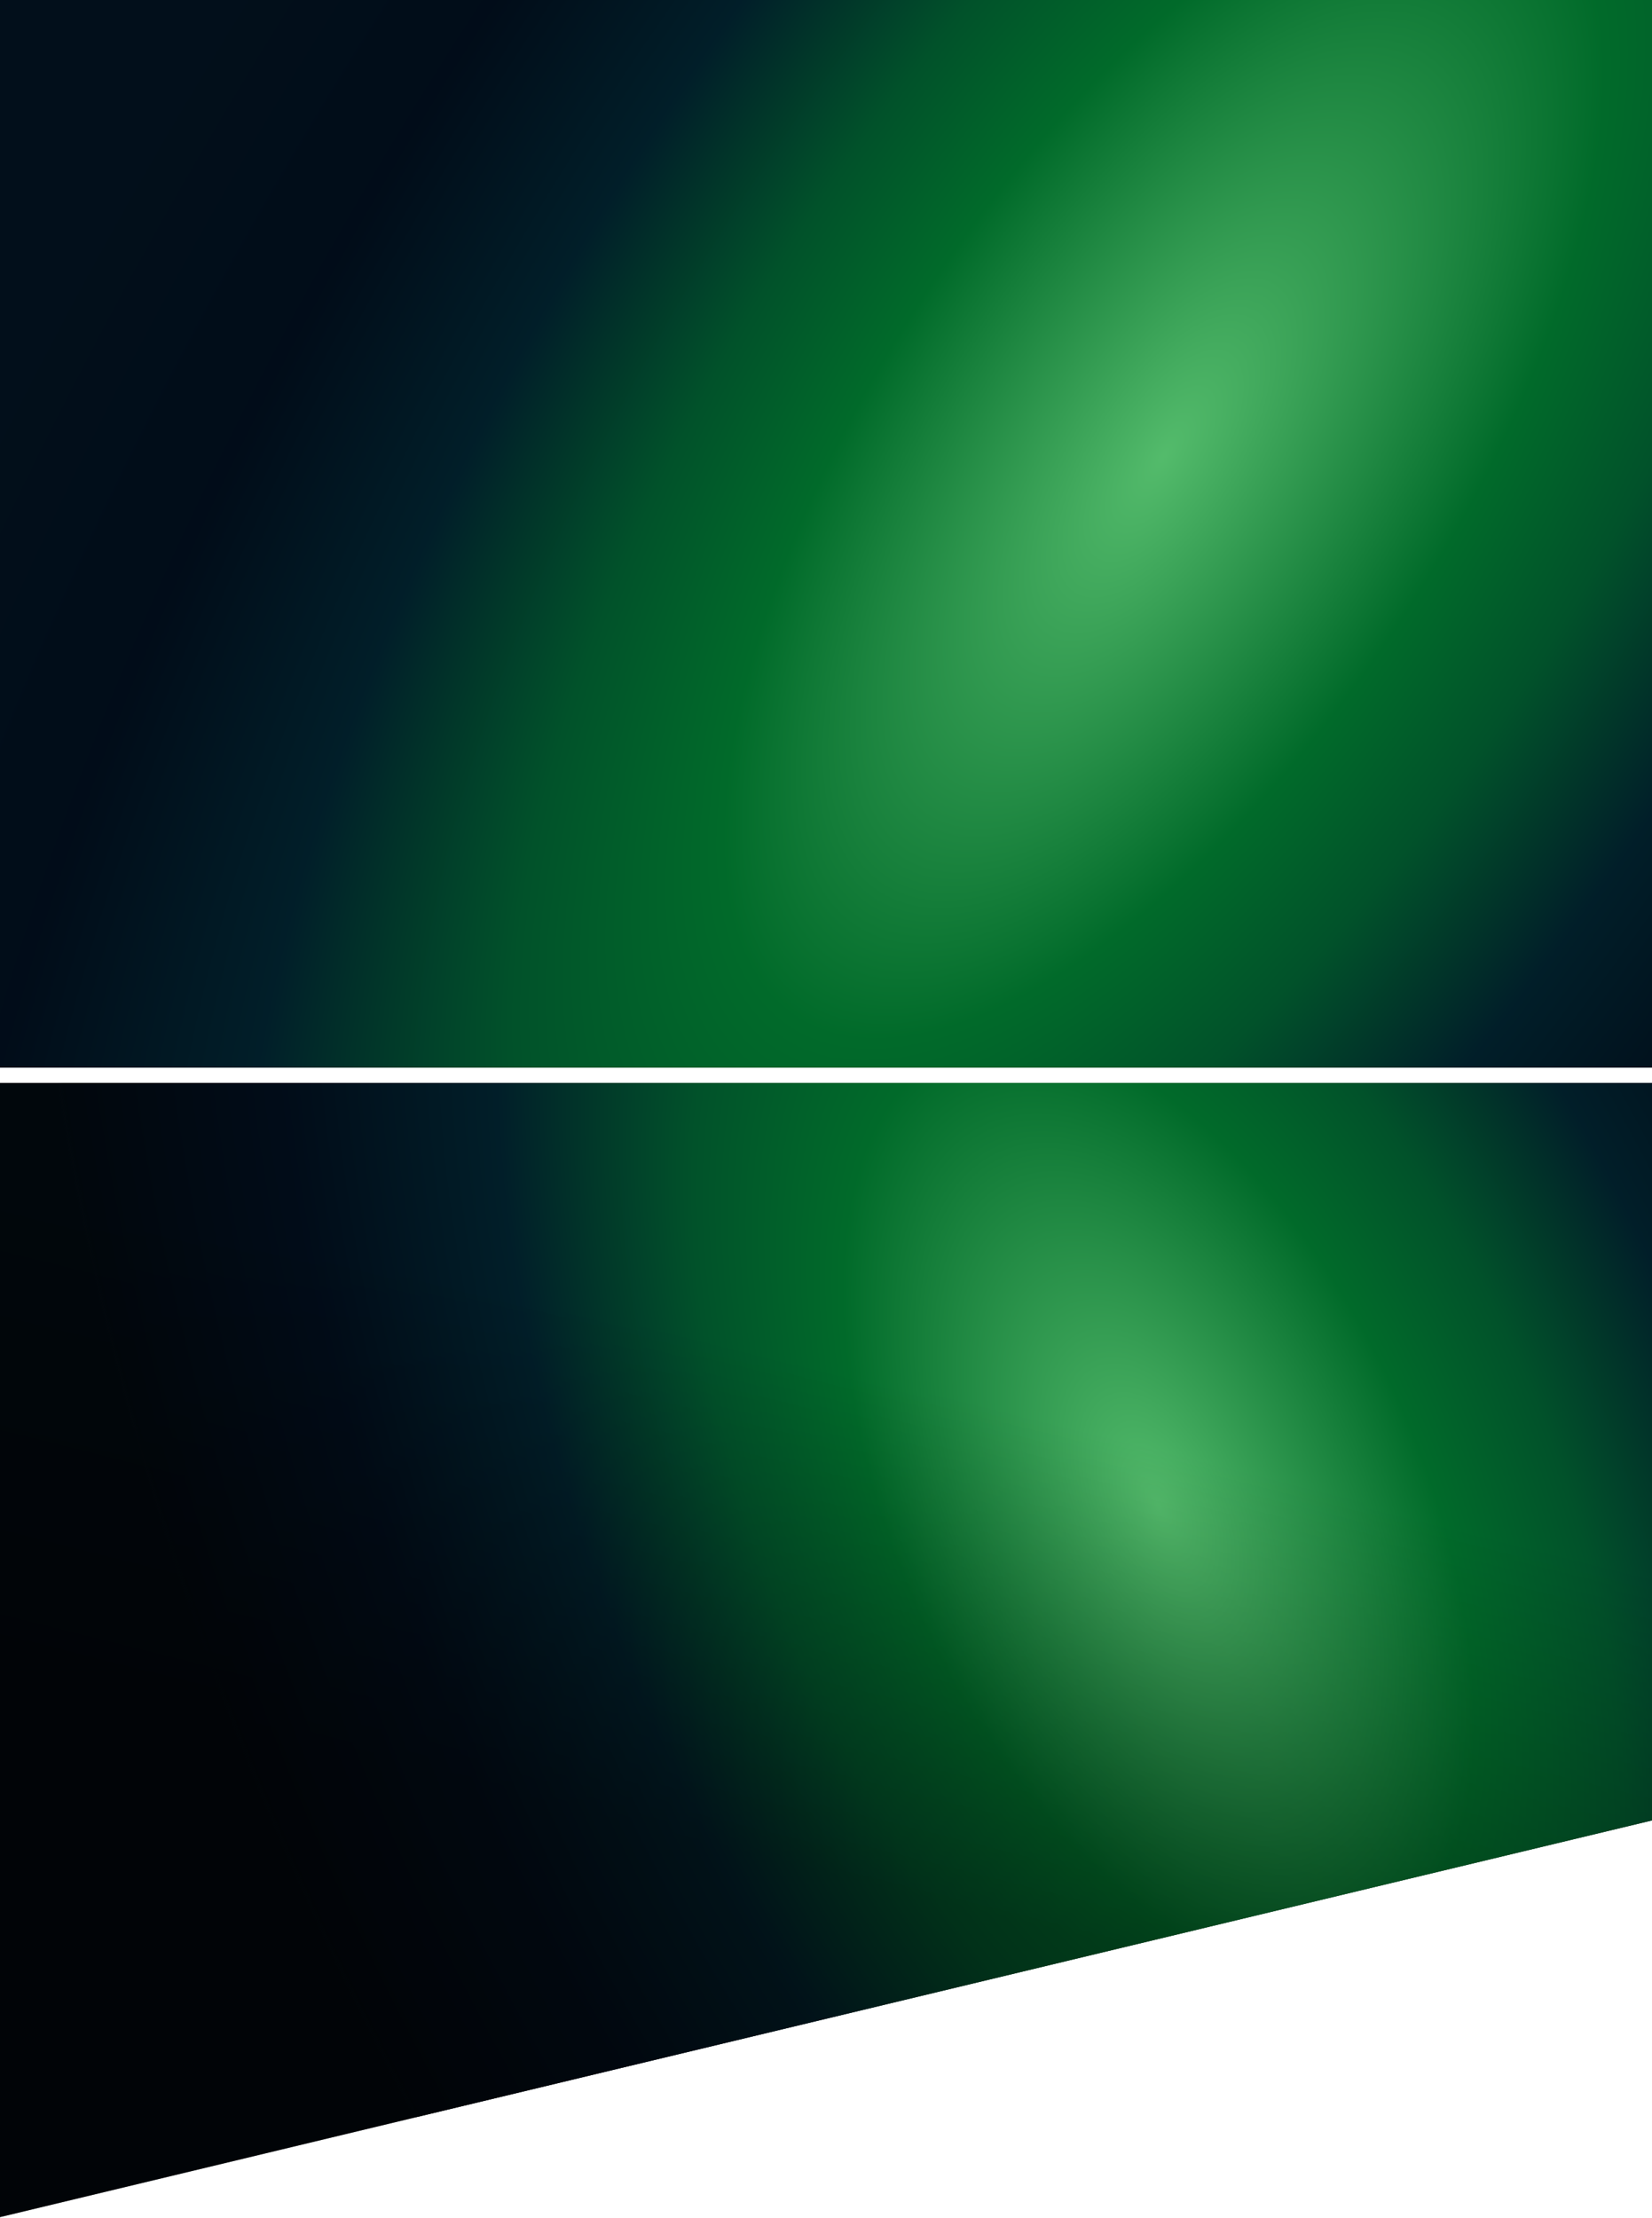 <svg width="1720" height="2308" viewBox="0 0 1720 2308" fill="none" xmlns="http://www.w3.org/2000/svg">
<path d="M1720 0.001L1720 1111L0 1111L0 0.001L1720 0.001Z" fill="#01070C"/>
<path d="M1720 0.001L1720 1111L0 1111L0 0.001L1720 0.001Z" fill="url(#paint0_radial_137_9)" fill-opacity="0.95"/>
<path d="M1720 1894.49L1720 1127L0 1127L0 2307.34L1720 1894.49Z" fill="#01070C"/>
<path d="M1720 1894.49L1720 1127L0 1127L0 2307.34L1720 1894.49Z" fill="url(#paint1_radial_137_9)" fill-opacity="0.95"/>
<path d="M1720 1894.49L1720 1127L0 1127L0 2307.34L1720 1894.49Z" fill="url(#paint2_linear_137_9)" fill-opacity="0.4"/>
<defs>
<radialGradient id="paint0_radial_137_9" cx="0" cy="0" r="1" gradientUnits="userSpaceOnUse" gradientTransform="translate(1210.38 474.439) rotate(-146.886) scale(1076.33 2469.79)">
<stop stop-color="#58C570"/>
<stop offset="0.279" stop-color="#01702B"/>
<stop offset="0.413" stop-color="#01562B"/>
<stop offset="0.585" stop-color="#01202A"/>
<stop offset="0.781" stop-color="#010D19"/>
<stop offset="1" stop-color="#02101B"/>
</radialGradient>
<radialGradient id="paint1_radial_137_9" cx="0" cy="0" r="1" gradientUnits="userSpaceOnUse" gradientTransform="translate(1210.38 1566.74) rotate(155.745) scale(988.807 1857.18)">
<stop stop-color="#58C570"/>
<stop offset="0.279" stop-color="#01702B"/>
<stop offset="0.413" stop-color="#01562B"/>
<stop offset="0.585" stop-color="#01202A"/>
<stop offset="0.781" stop-color="#010D19"/>
<stop offset="0.994" stop-color="#01070C"/>
<stop offset="1" stop-color="#020A10" stop-opacity="0"/>
</radialGradient>
<linearGradient id="paint2_linear_137_9" x1="449.001" y1="1846.63" x2="573.64" y2="1349.17" gradientUnits="userSpaceOnUse">
<stop/>
<stop offset="1" stop-opacity="0"/>
</linearGradient>
</defs>
</svg>
